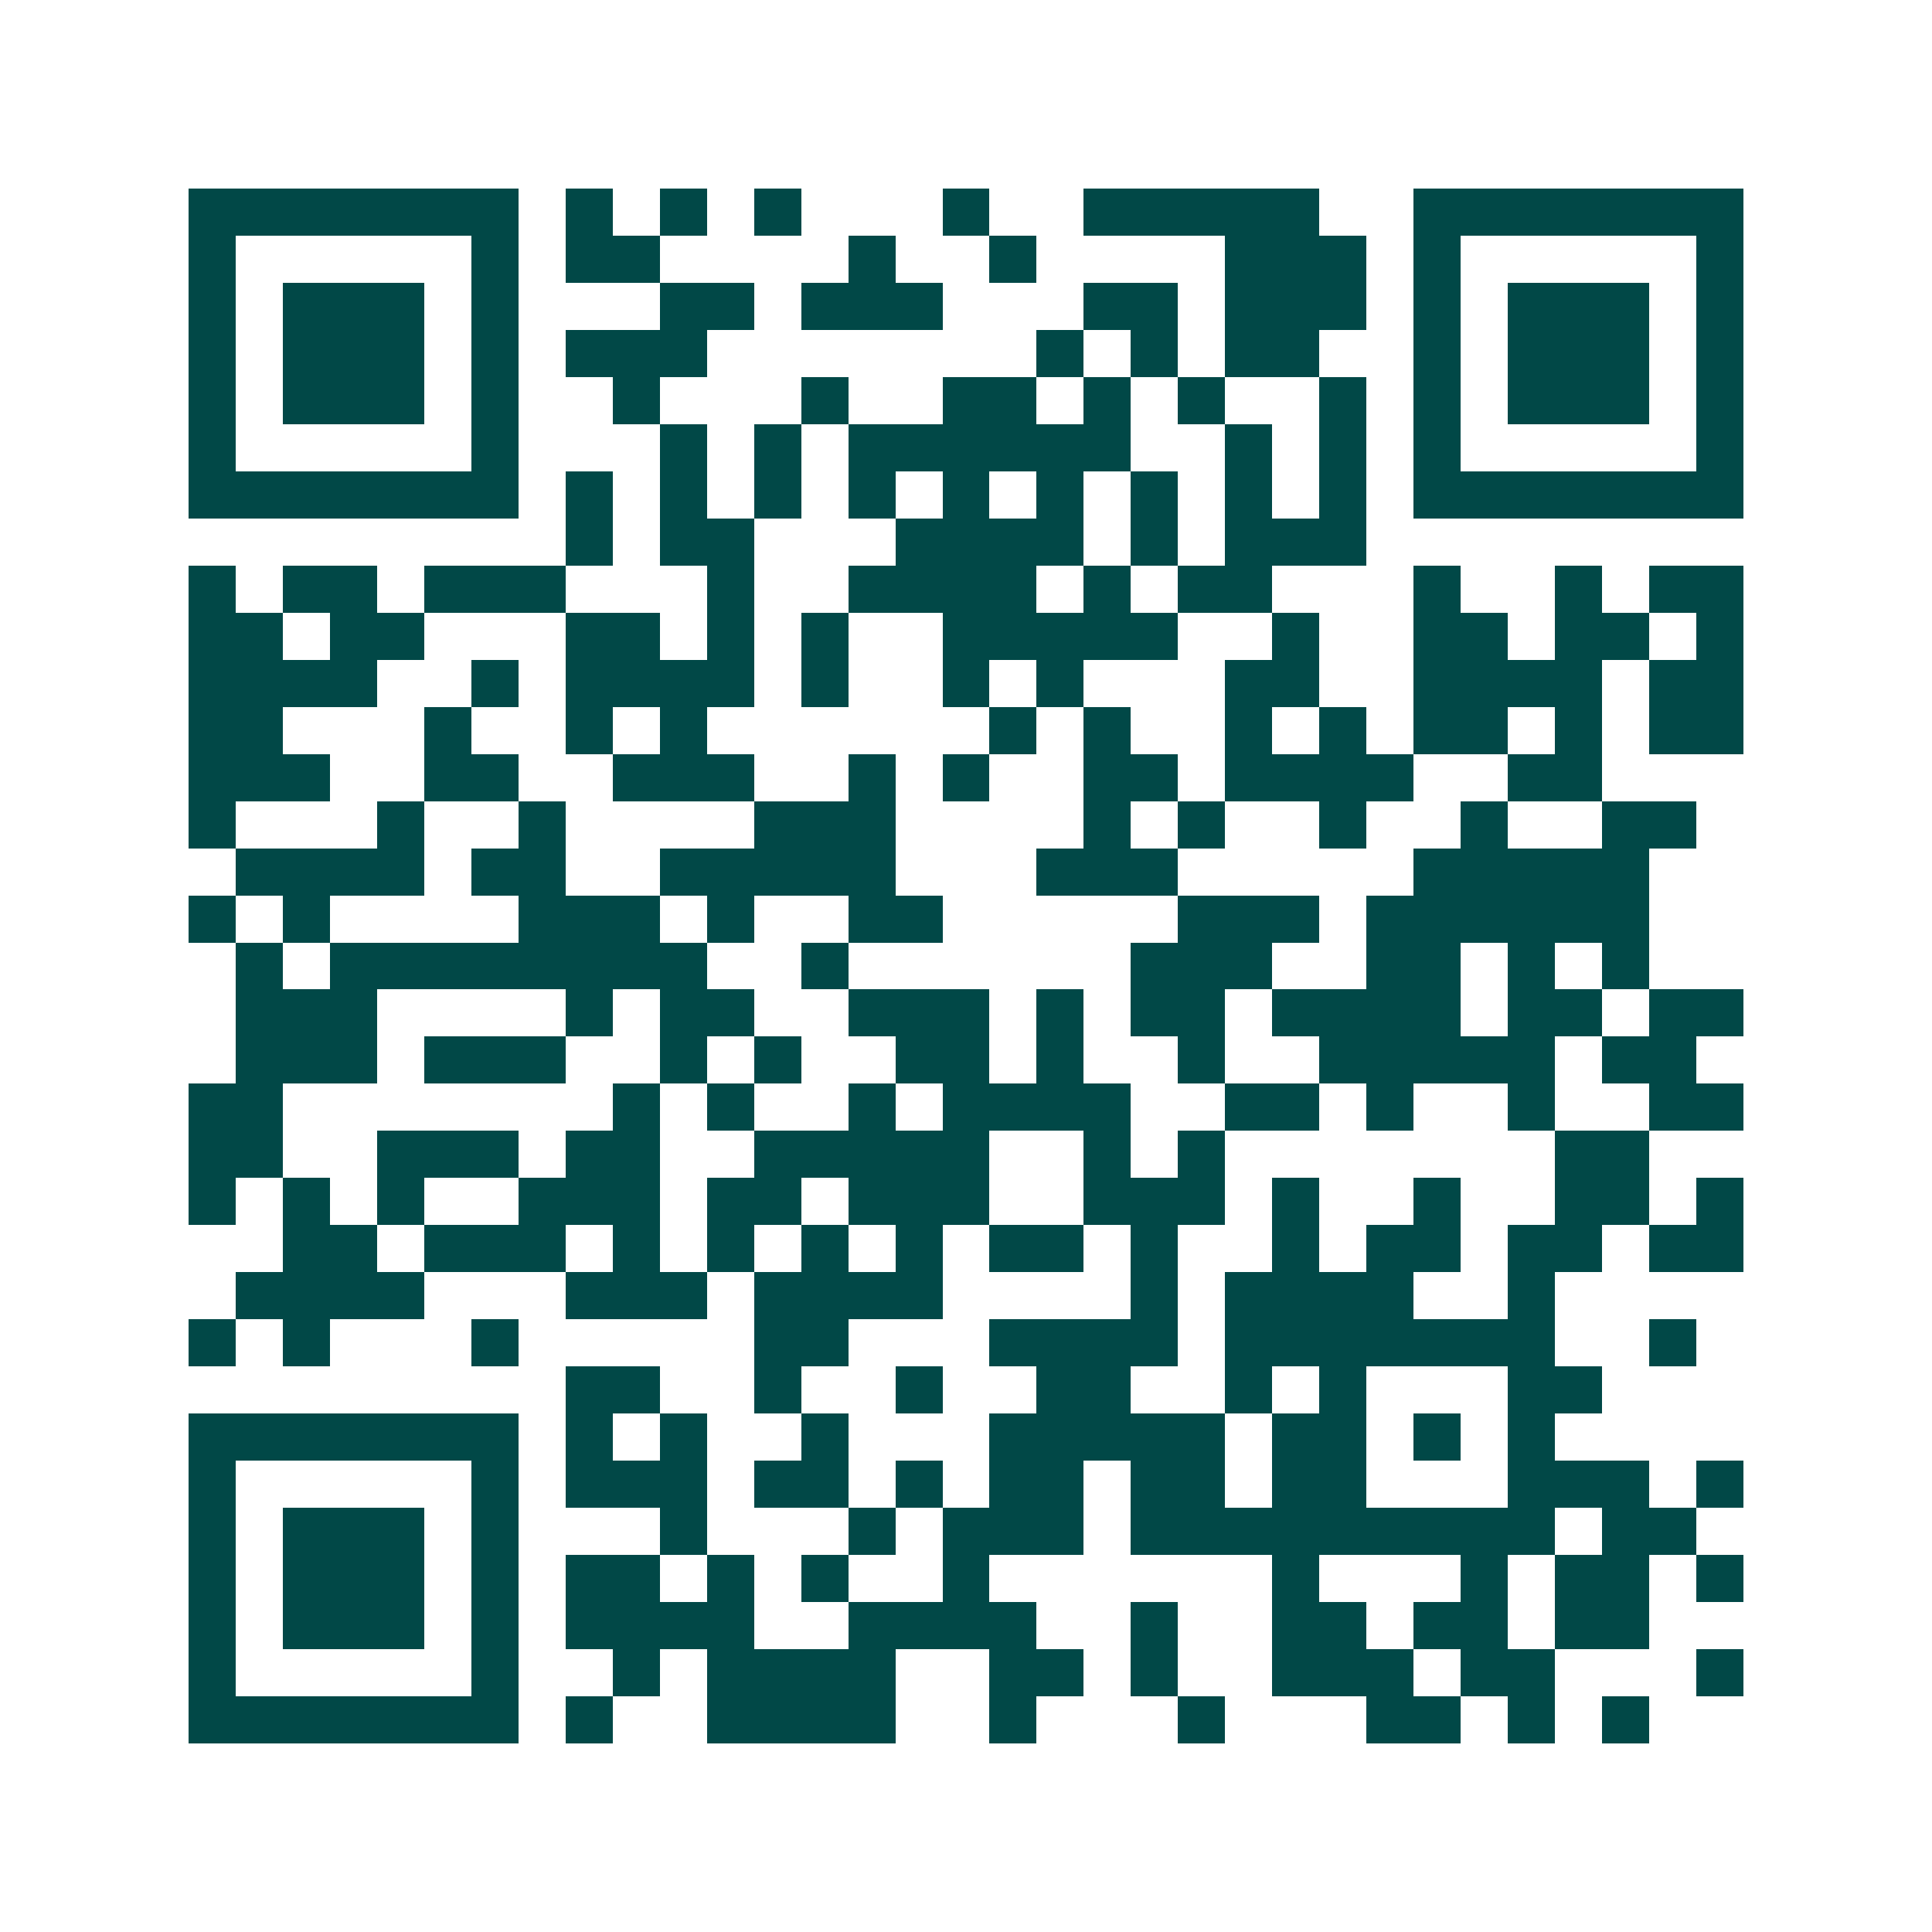 <svg xmlns="http://www.w3.org/2000/svg" width="200" height="200" viewBox="0 0 41 41" shape-rendering="crispEdges"><path fill="#ffffff" d="M0 0h41v41H0z"/><path stroke="#014847" d="M4 4.5h7m1 0h1m1 0h1m1 0h1m3 0h1m2 0h5m2 0h7M4 5.5h1m5 0h1m1 0h2m4 0h1m2 0h1m4 0h3m1 0h1m5 0h1M4 6.5h1m1 0h3m1 0h1m3 0h2m1 0h3m3 0h2m1 0h3m1 0h1m1 0h3m1 0h1M4 7.5h1m1 0h3m1 0h1m1 0h3m7 0h1m1 0h1m1 0h2m2 0h1m1 0h3m1 0h1M4 8.5h1m1 0h3m1 0h1m2 0h1m3 0h1m2 0h2m1 0h1m1 0h1m2 0h1m1 0h1m1 0h3m1 0h1M4 9.5h1m5 0h1m3 0h1m1 0h1m1 0h6m2 0h1m1 0h1m1 0h1m5 0h1M4 10.5h7m1 0h1m1 0h1m1 0h1m1 0h1m1 0h1m1 0h1m1 0h1m1 0h1m1 0h1m1 0h7M12 11.5h1m1 0h2m3 0h4m1 0h1m1 0h3M4 12.5h1m1 0h2m1 0h3m3 0h1m2 0h4m1 0h1m1 0h2m3 0h1m2 0h1m1 0h2M4 13.5h2m1 0h2m3 0h2m1 0h1m1 0h1m2 0h5m2 0h1m2 0h2m1 0h2m1 0h1M4 14.5h4m2 0h1m1 0h4m1 0h1m2 0h1m1 0h1m3 0h2m2 0h4m1 0h2M4 15.5h2m3 0h1m2 0h1m1 0h1m6 0h1m1 0h1m2 0h1m1 0h1m1 0h2m1 0h1m1 0h2M4 16.5h3m2 0h2m2 0h3m2 0h1m1 0h1m2 0h2m1 0h4m2 0h2M4 17.5h1m3 0h1m2 0h1m4 0h3m4 0h1m1 0h1m2 0h1m2 0h1m2 0h2M5 18.5h4m1 0h2m2 0h5m3 0h3m5 0h5M4 19.5h1m1 0h1m4 0h3m1 0h1m2 0h2m5 0h3m1 0h6M5 20.5h1m1 0h8m2 0h1m6 0h3m2 0h2m1 0h1m1 0h1M5 21.5h3m4 0h1m1 0h2m2 0h3m1 0h1m1 0h2m1 0h4m1 0h2m1 0h2M5 22.5h3m1 0h3m2 0h1m1 0h1m2 0h2m1 0h1m2 0h1m2 0h5m1 0h2M4 23.5h2m7 0h1m1 0h1m2 0h1m1 0h4m2 0h2m1 0h1m2 0h1m2 0h2M4 24.5h2m2 0h3m1 0h2m2 0h5m2 0h1m1 0h1m7 0h2M4 25.5h1m1 0h1m1 0h1m2 0h3m1 0h2m1 0h3m2 0h3m1 0h1m2 0h1m2 0h2m1 0h1M6 26.5h2m1 0h3m1 0h1m1 0h1m1 0h1m1 0h1m1 0h2m1 0h1m2 0h1m1 0h2m1 0h2m1 0h2M5 27.5h4m3 0h3m1 0h4m4 0h1m1 0h4m2 0h1M4 28.5h1m1 0h1m3 0h1m5 0h2m3 0h4m1 0h7m2 0h1M12 29.5h2m2 0h1m2 0h1m2 0h2m2 0h1m1 0h1m3 0h2M4 30.5h7m1 0h1m1 0h1m2 0h1m3 0h5m1 0h2m1 0h1m1 0h1M4 31.5h1m5 0h1m1 0h3m1 0h2m1 0h1m1 0h2m1 0h2m1 0h2m3 0h3m1 0h1M4 32.5h1m1 0h3m1 0h1m3 0h1m3 0h1m1 0h3m1 0h9m1 0h2M4 33.5h1m1 0h3m1 0h1m1 0h2m1 0h1m1 0h1m2 0h1m6 0h1m3 0h1m1 0h2m1 0h1M4 34.5h1m1 0h3m1 0h1m1 0h4m2 0h4m2 0h1m2 0h2m1 0h2m1 0h2M4 35.5h1m5 0h1m2 0h1m1 0h4m2 0h2m1 0h1m2 0h3m1 0h2m3 0h1M4 36.5h7m1 0h1m2 0h4m2 0h1m3 0h1m3 0h2m1 0h1m1 0h1"/></svg>
